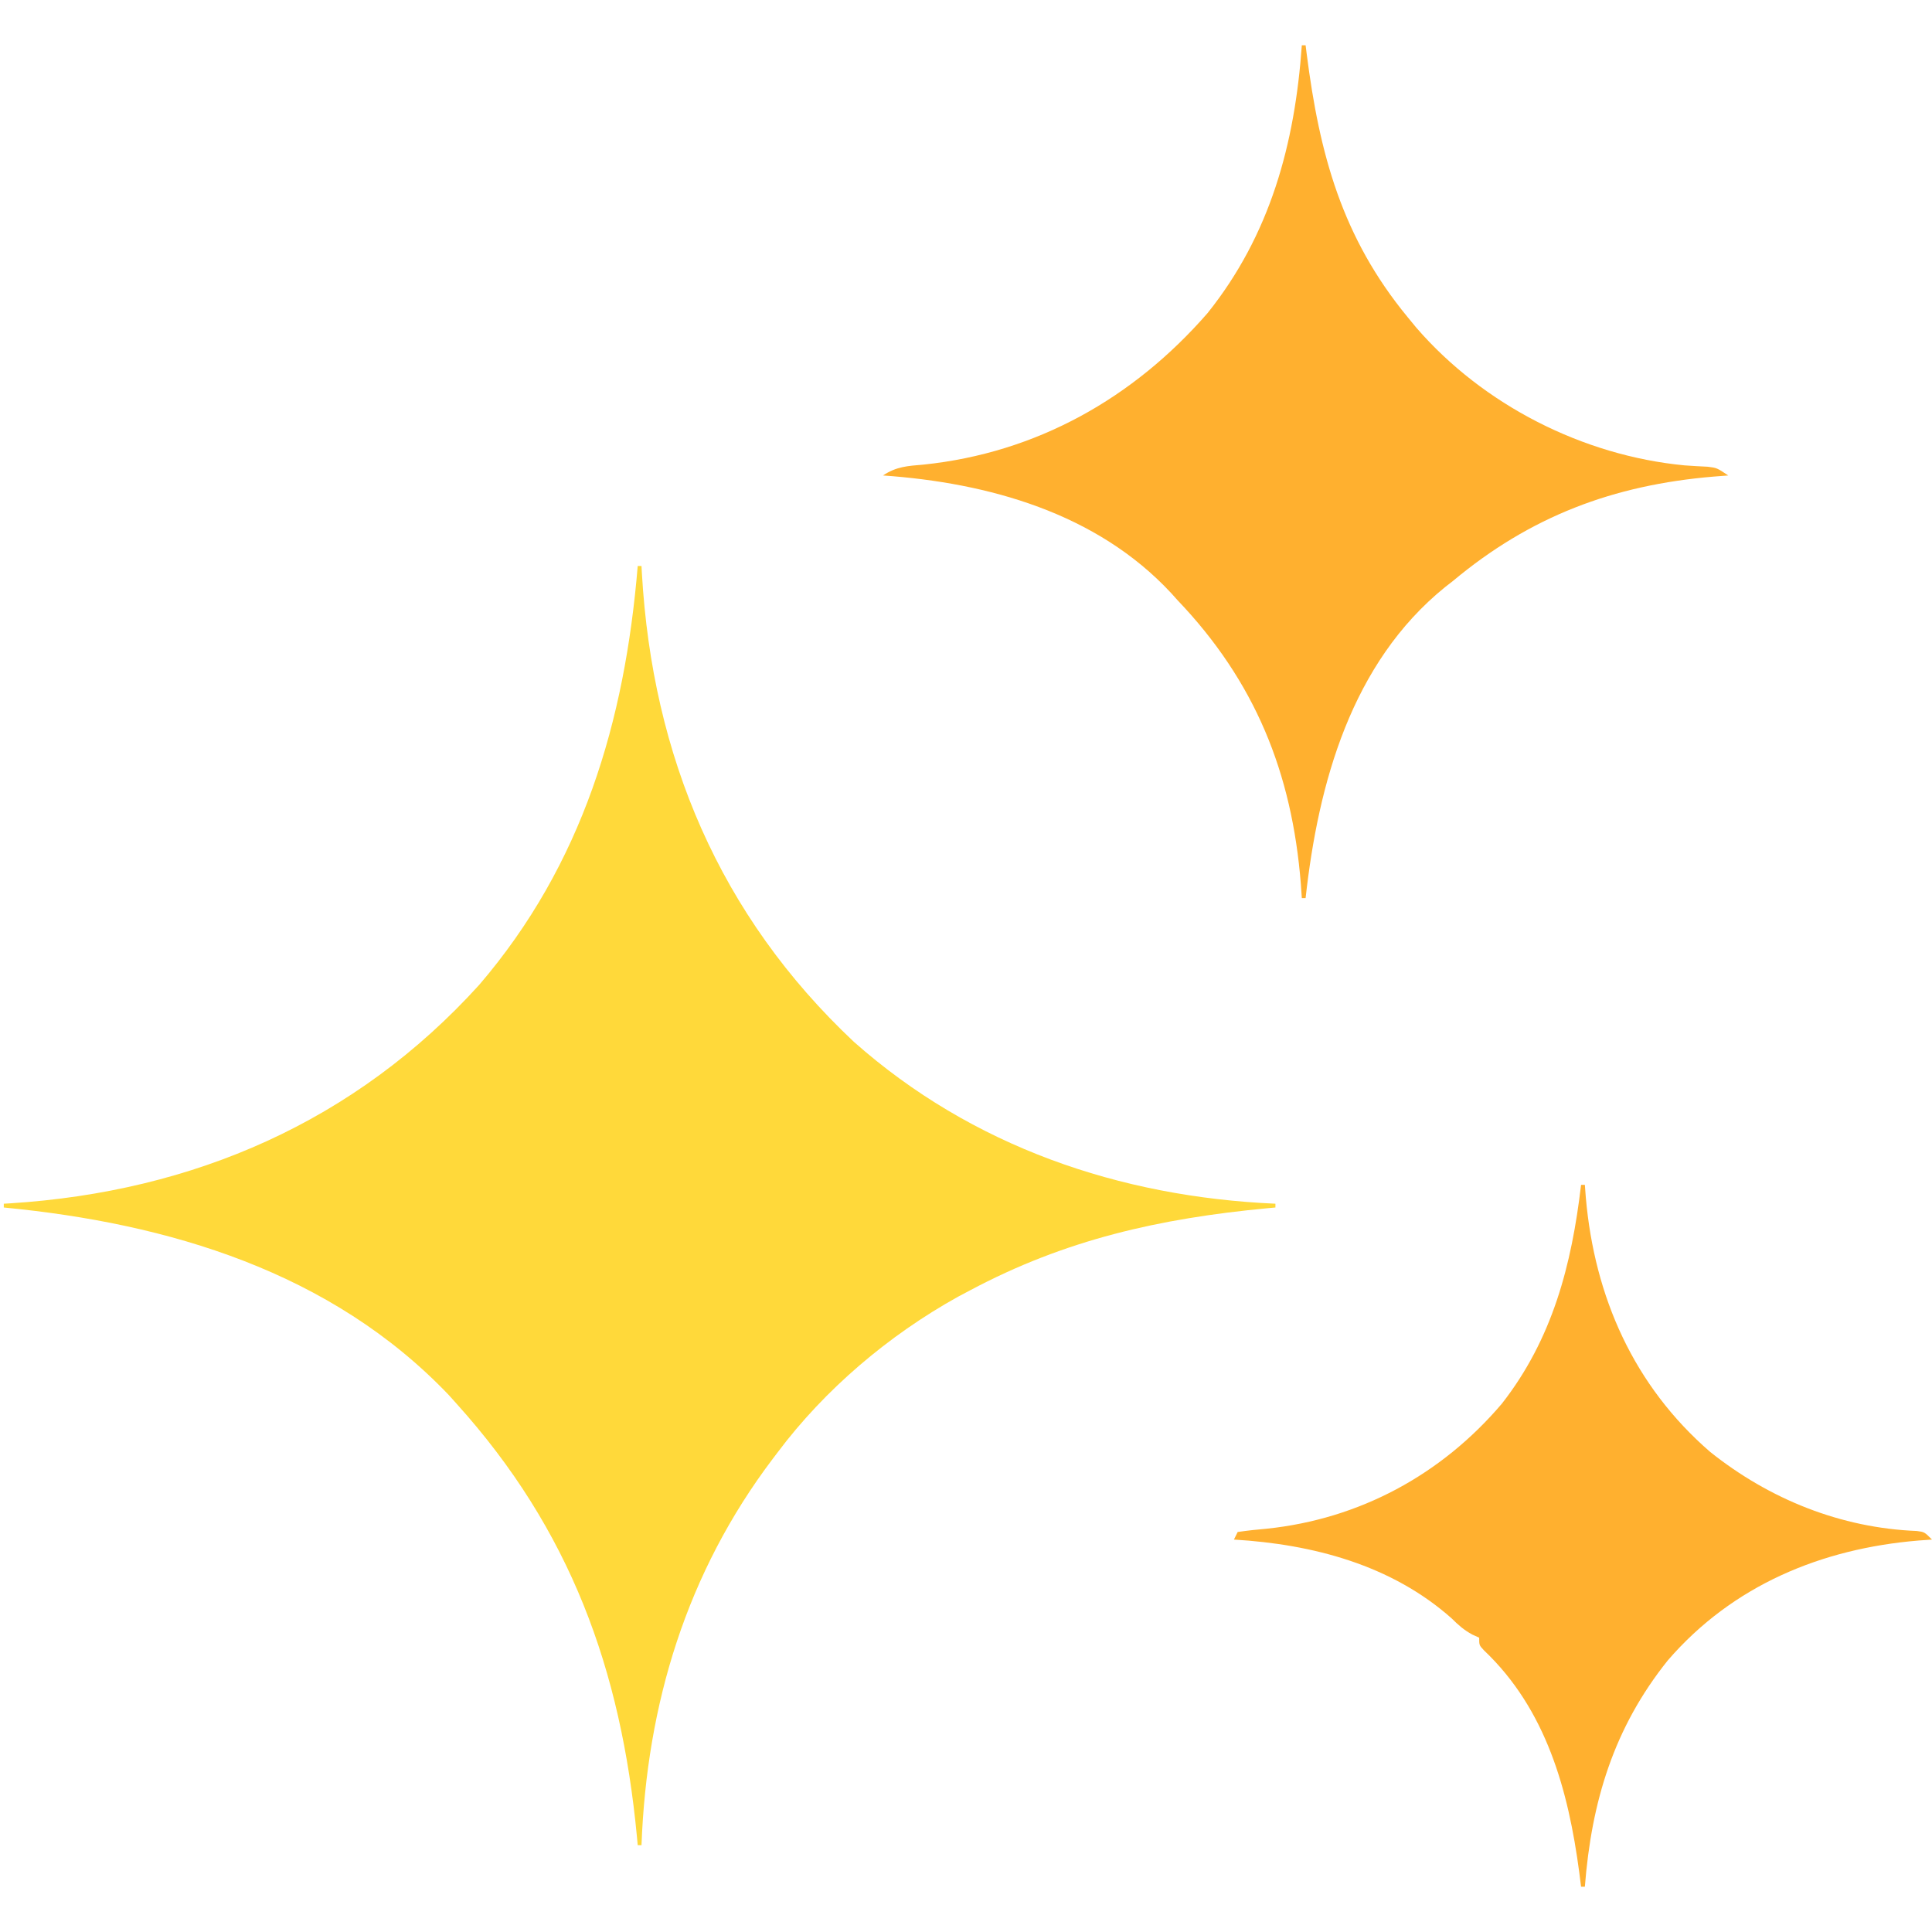 <svg width="50" height="50" viewBox="0 0 50 50" fill="none" xmlns="http://www.w3.org/2000/svg">
<path d="M16.504 14.648C16.536 14.648 16.568 14.648 16.602 14.648C16.605 14.711 16.608 14.773 16.612 14.837C16.885 19.57 18.622 23.696 22.101 26.965C25.157 29.671 28.968 30.975 33.008 31.152C33.008 31.185 33.008 31.217 33.008 31.25C32.905 31.259 32.905 31.259 32.8 31.269C30.012 31.533 27.57 32.078 25.098 33.398C24.997 33.451 24.897 33.504 24.794 33.559C22.998 34.557 21.349 35.953 20.117 37.598C20.078 37.649 20.04 37.7 20 37.752C17.774 40.693 16.738 44.092 16.602 47.754C16.569 47.754 16.537 47.754 16.504 47.754C16.494 47.651 16.494 47.651 16.485 47.546C16.073 43.195 14.759 39.591 11.816 36.328C11.75 36.255 11.684 36.182 11.617 36.106C8.569 32.91 4.362 31.66 0.098 31.25C0.098 31.218 0.098 31.186 0.098 31.152C0.154 31.149 0.21 31.146 0.268 31.142C5.012 30.84 9.192 29.03 12.402 25.488C15.076 22.37 16.172 18.672 16.504 14.648Z" fill="#FFD93A"/>
<path d="M33.691 1.172C33.724 1.172 33.756 1.172 33.789 1.172C33.802 1.278 33.802 1.278 33.816 1.386C34.148 3.994 34.733 6.147 36.426 8.203C36.501 8.295 36.576 8.386 36.654 8.48C38.385 10.48 40.962 11.792 43.597 12.044C43.797 12.058 43.996 12.07 44.197 12.079C44.434 12.109 44.434 12.109 44.727 12.305C44.603 12.314 44.479 12.324 44.351 12.334C41.753 12.552 39.605 13.361 37.598 15.039C37.533 15.09 37.468 15.14 37.401 15.192C34.97 17.159 34.117 20.276 33.789 23.242C33.757 23.242 33.725 23.242 33.691 23.242C33.683 23.123 33.675 23.003 33.666 22.88C33.437 19.995 32.481 17.633 30.469 15.527C30.416 15.469 30.364 15.41 30.31 15.35C28.384 13.275 25.577 12.495 22.852 12.305C23.202 12.071 23.494 12.059 23.901 12.024C26.824 11.721 29.332 10.307 31.25 8.105C32.875 6.076 33.511 3.724 33.691 1.172Z" fill="#FFB02F"/>
<path d="M40.918 30.664C40.95 30.664 40.982 30.664 41.016 30.664C41.024 30.773 41.032 30.882 41.041 30.994C41.267 33.568 42.283 35.865 44.261 37.577C45.798 38.803 47.64 39.544 49.609 39.622C49.805 39.648 49.805 39.648 50 39.844C49.884 39.852 49.768 39.861 49.649 39.869C47.139 40.077 44.843 41.026 43.164 42.969C41.762 44.717 41.188 46.629 41.016 48.828C40.983 48.828 40.951 48.828 40.918 48.828C40.903 48.705 40.887 48.582 40.871 48.456C40.589 46.333 40.015 44.237 38.405 42.711C38.281 42.578 38.281 42.578 38.281 42.383C38.223 42.357 38.165 42.331 38.106 42.304C37.887 42.185 37.749 42.063 37.573 41.888C36.012 40.498 33.971 39.965 31.934 39.844C31.982 39.747 31.982 39.747 32.031 39.648C32.283 39.611 32.529 39.584 32.782 39.563C35.183 39.312 37.302 38.169 38.867 36.328C40.178 34.653 40.674 32.74 40.918 30.664Z" fill="#FFB02F"/>
</svg>
